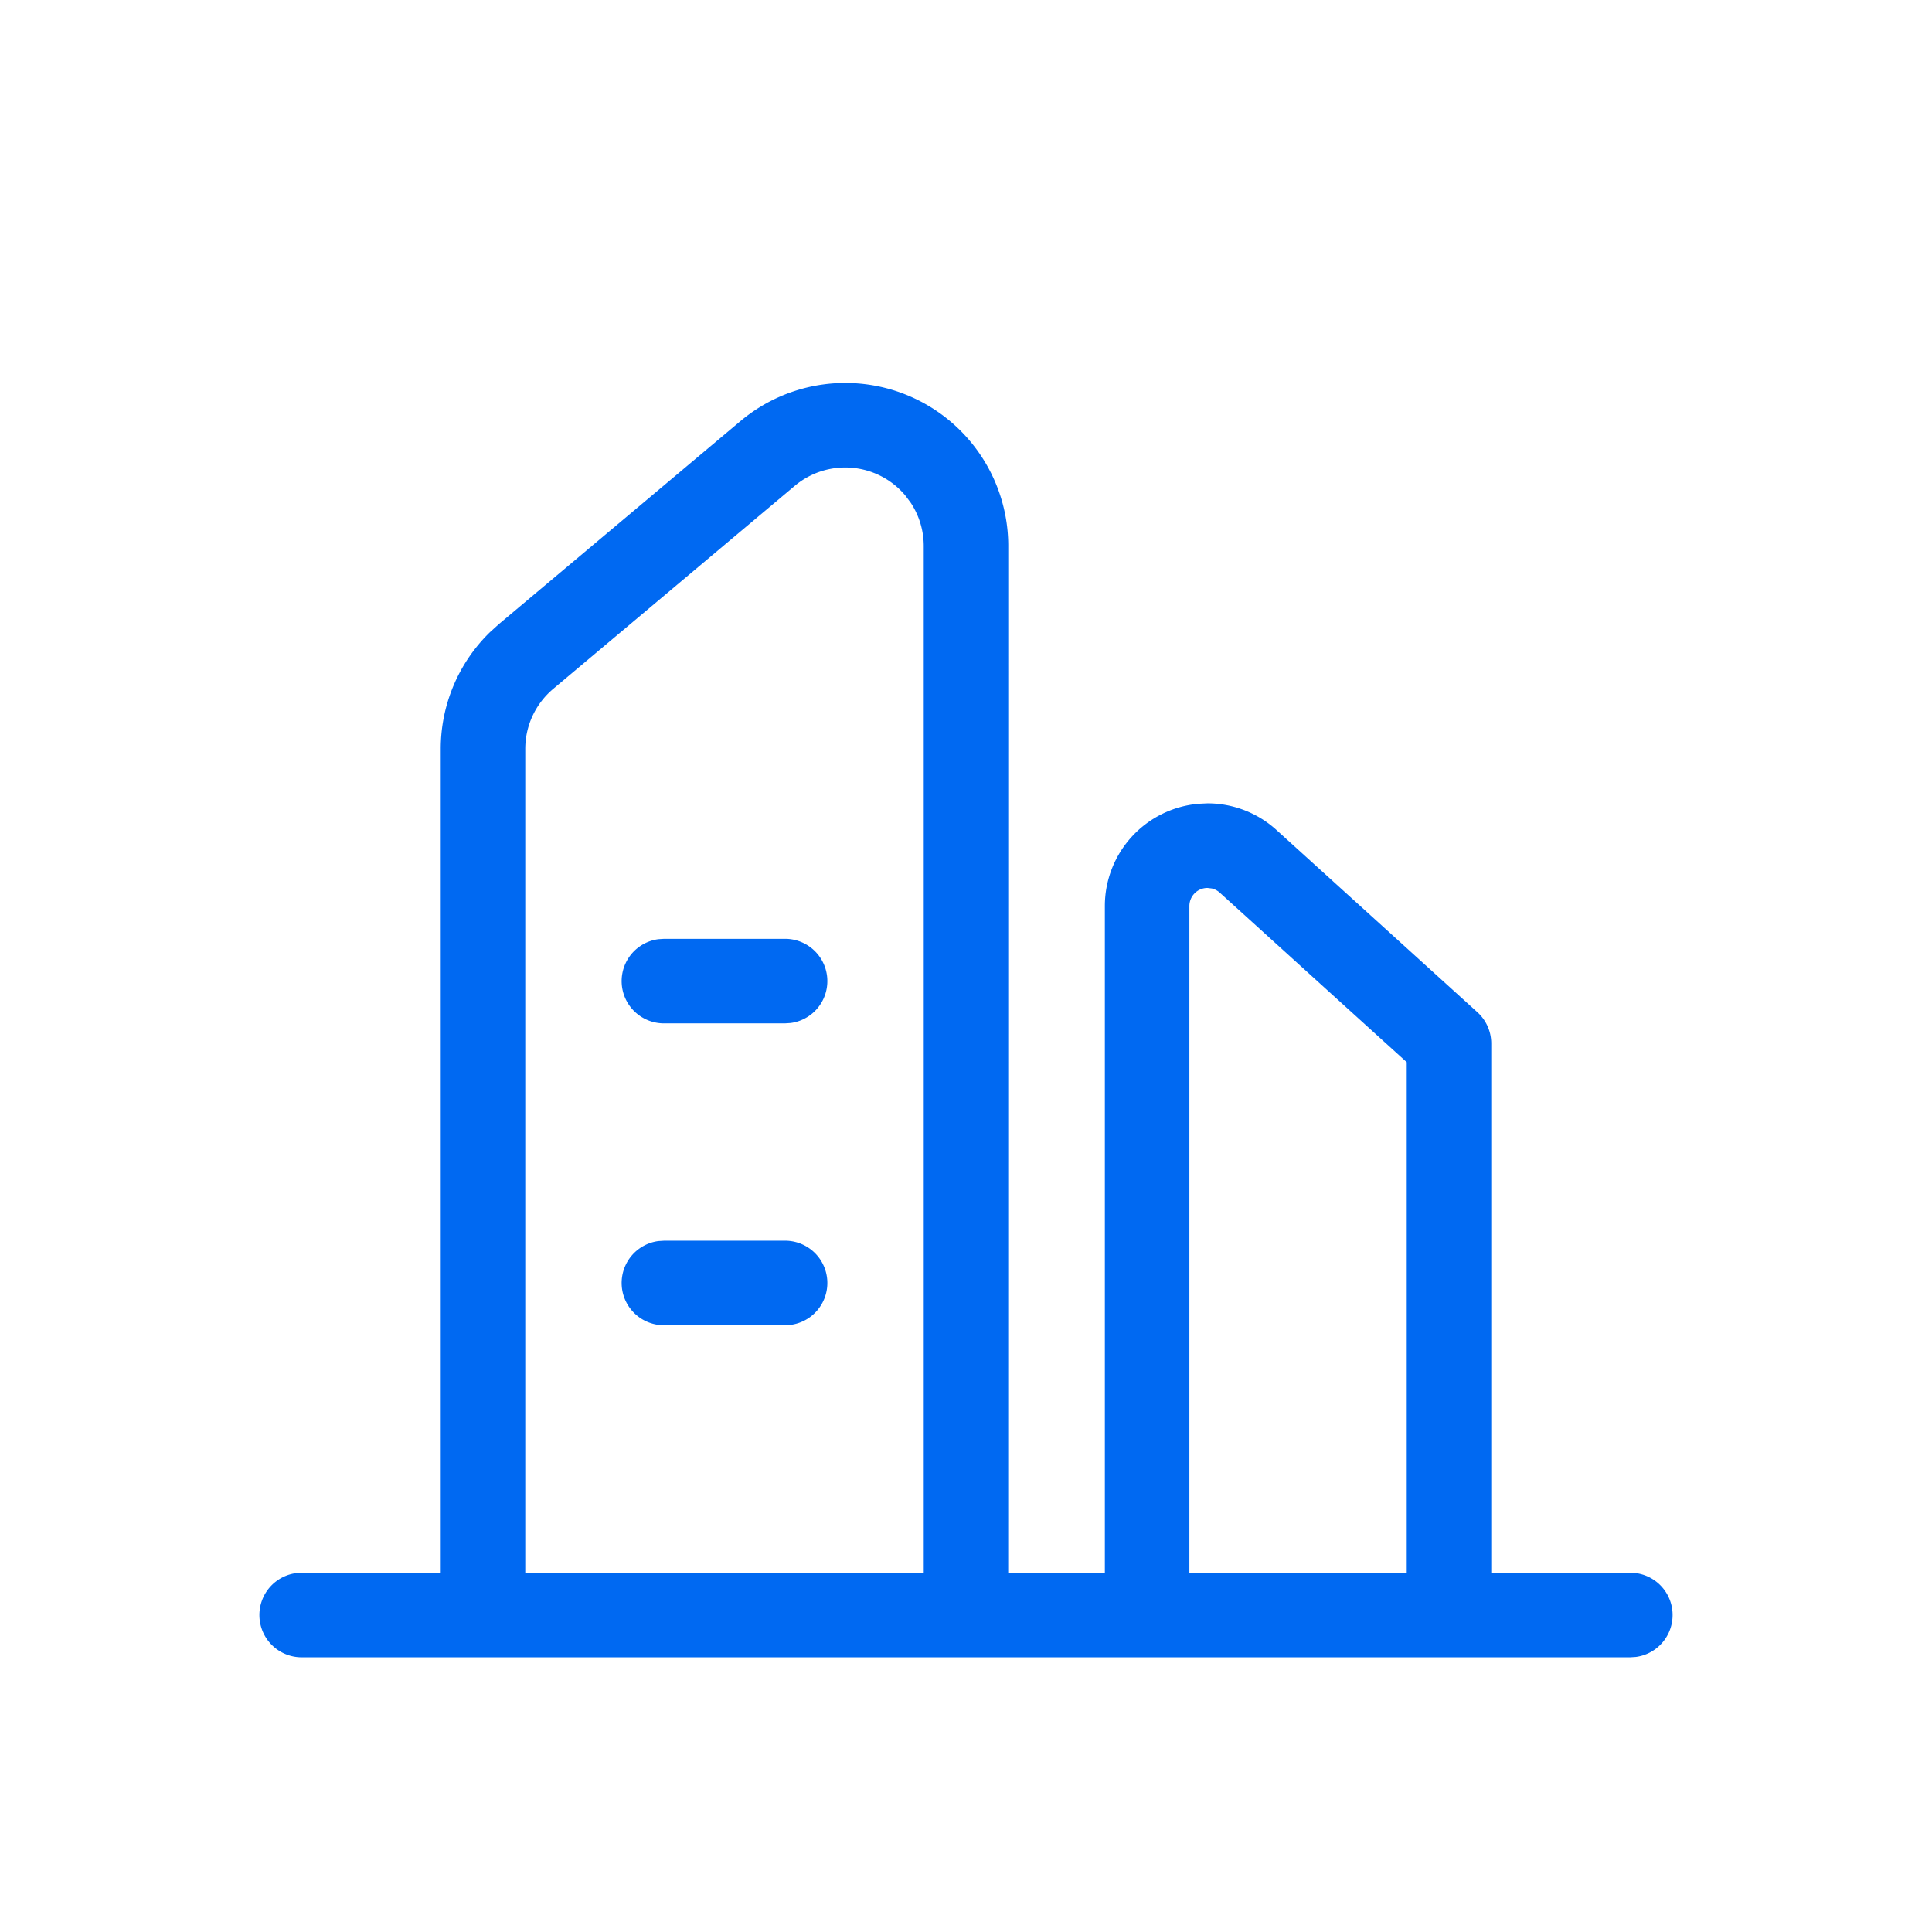 <svg class="icon" width="200" height="200" viewBox="0 0 1024 1024" xmlns="http://www.w3.org/2000/svg"><path fill="#0069f2" d="M160 878.4a22.4 22.4 0 0 1-3.04-44.608l3.04-.192h73.6V396.928a86.4 86.4 0 0 1 26.112-61.888l4.704-4.256 128-107.552A86.4 86.4 0 0 1 534.4 289.376l-.032 544.224H585.6V480.192a54.4 54.4 0 0 1 49.696-54.176l4.704-.224a54.4 54.4 0 0 1 36.544 14.112L783.04 536.48a22.4 22.4 0 0 1 7.36 16.576V833.6H864a22.4 22.4 0 0 1 3.04 44.608l-3.04.192H160zm319.84-615.776a41.6 41.6 0 0 0-58.592-5.12l-128 107.584a41.6 41.6 0 0 0-14.848 31.84V833.6h211.2V289.376a41.6 41.6 0 0 0-6.848-22.848zm160.16 208a9.6 9.6 0 0 0-9.6 9.6v353.344h115.2V562.976l-99.136-89.888a9.6 9.6 0 0 0-4.128-2.176zM416 657.6a22.4 22.4 0 0 1 3.04 44.608l-3.04.192h-64a22.4 22.4 0 0 1-3.04-44.608l3.04-.192h64zm0-160a22.4 22.4 0 0 1 3.04 44.608l-3.04.192h-64a22.4 22.4 0 0 1-3.04-44.608l3.04-.192h64z"/></svg>